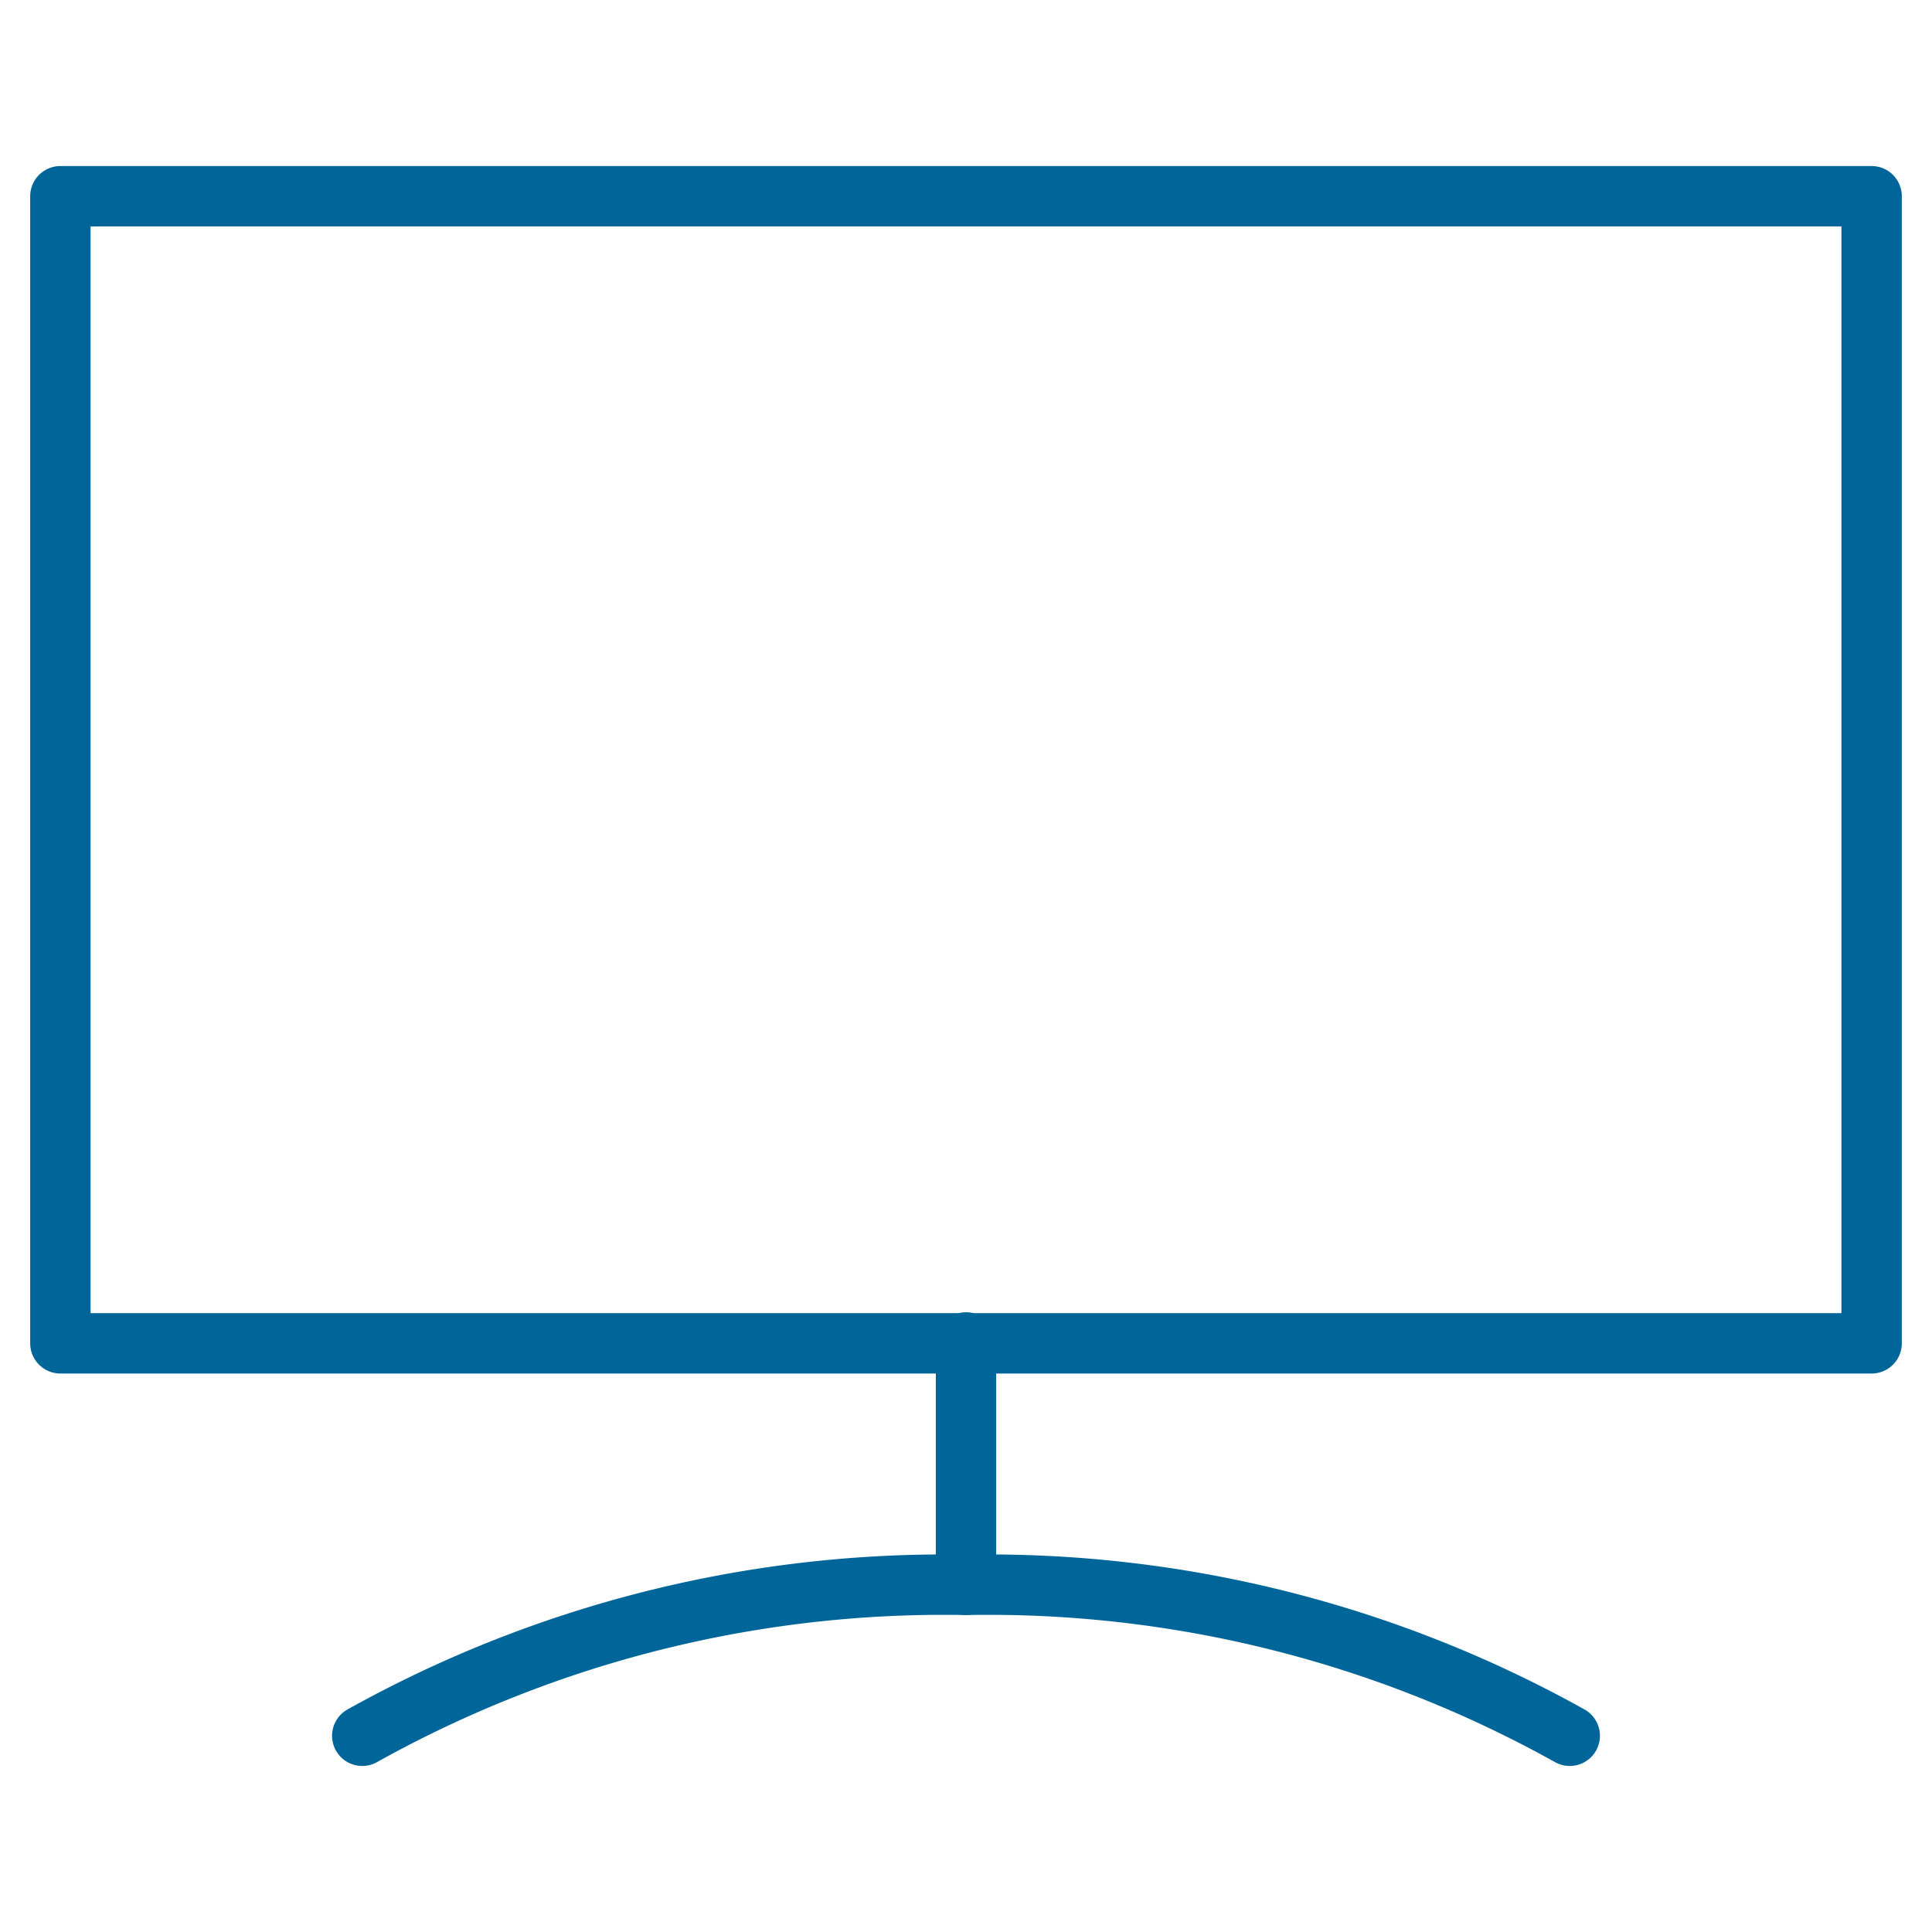 <svg id="Layer_1" data-name="Layer 1" xmlns="http://www.w3.org/2000/svg" viewBox="0 0 64 64"><defs><style>.cls-1{fill:none;stroke:#069;stroke-linecap:round;stroke-linejoin:round;stroke-width:2px;}</style></defs><title>display</title><line id="layer2" class="cls-1" x1="32" y1="52.5" x2="32" y2="44.47"/><path id="layer2-2" data-name="layer2" class="cls-1" d="M12,57.5a39.58,39.58,0,0,1,20-5,39.58,39.58,0,0,1,20,5"/><rect id="layer1" class="cls-1" x="2" y="6.5" width="60" height="38"/></svg>